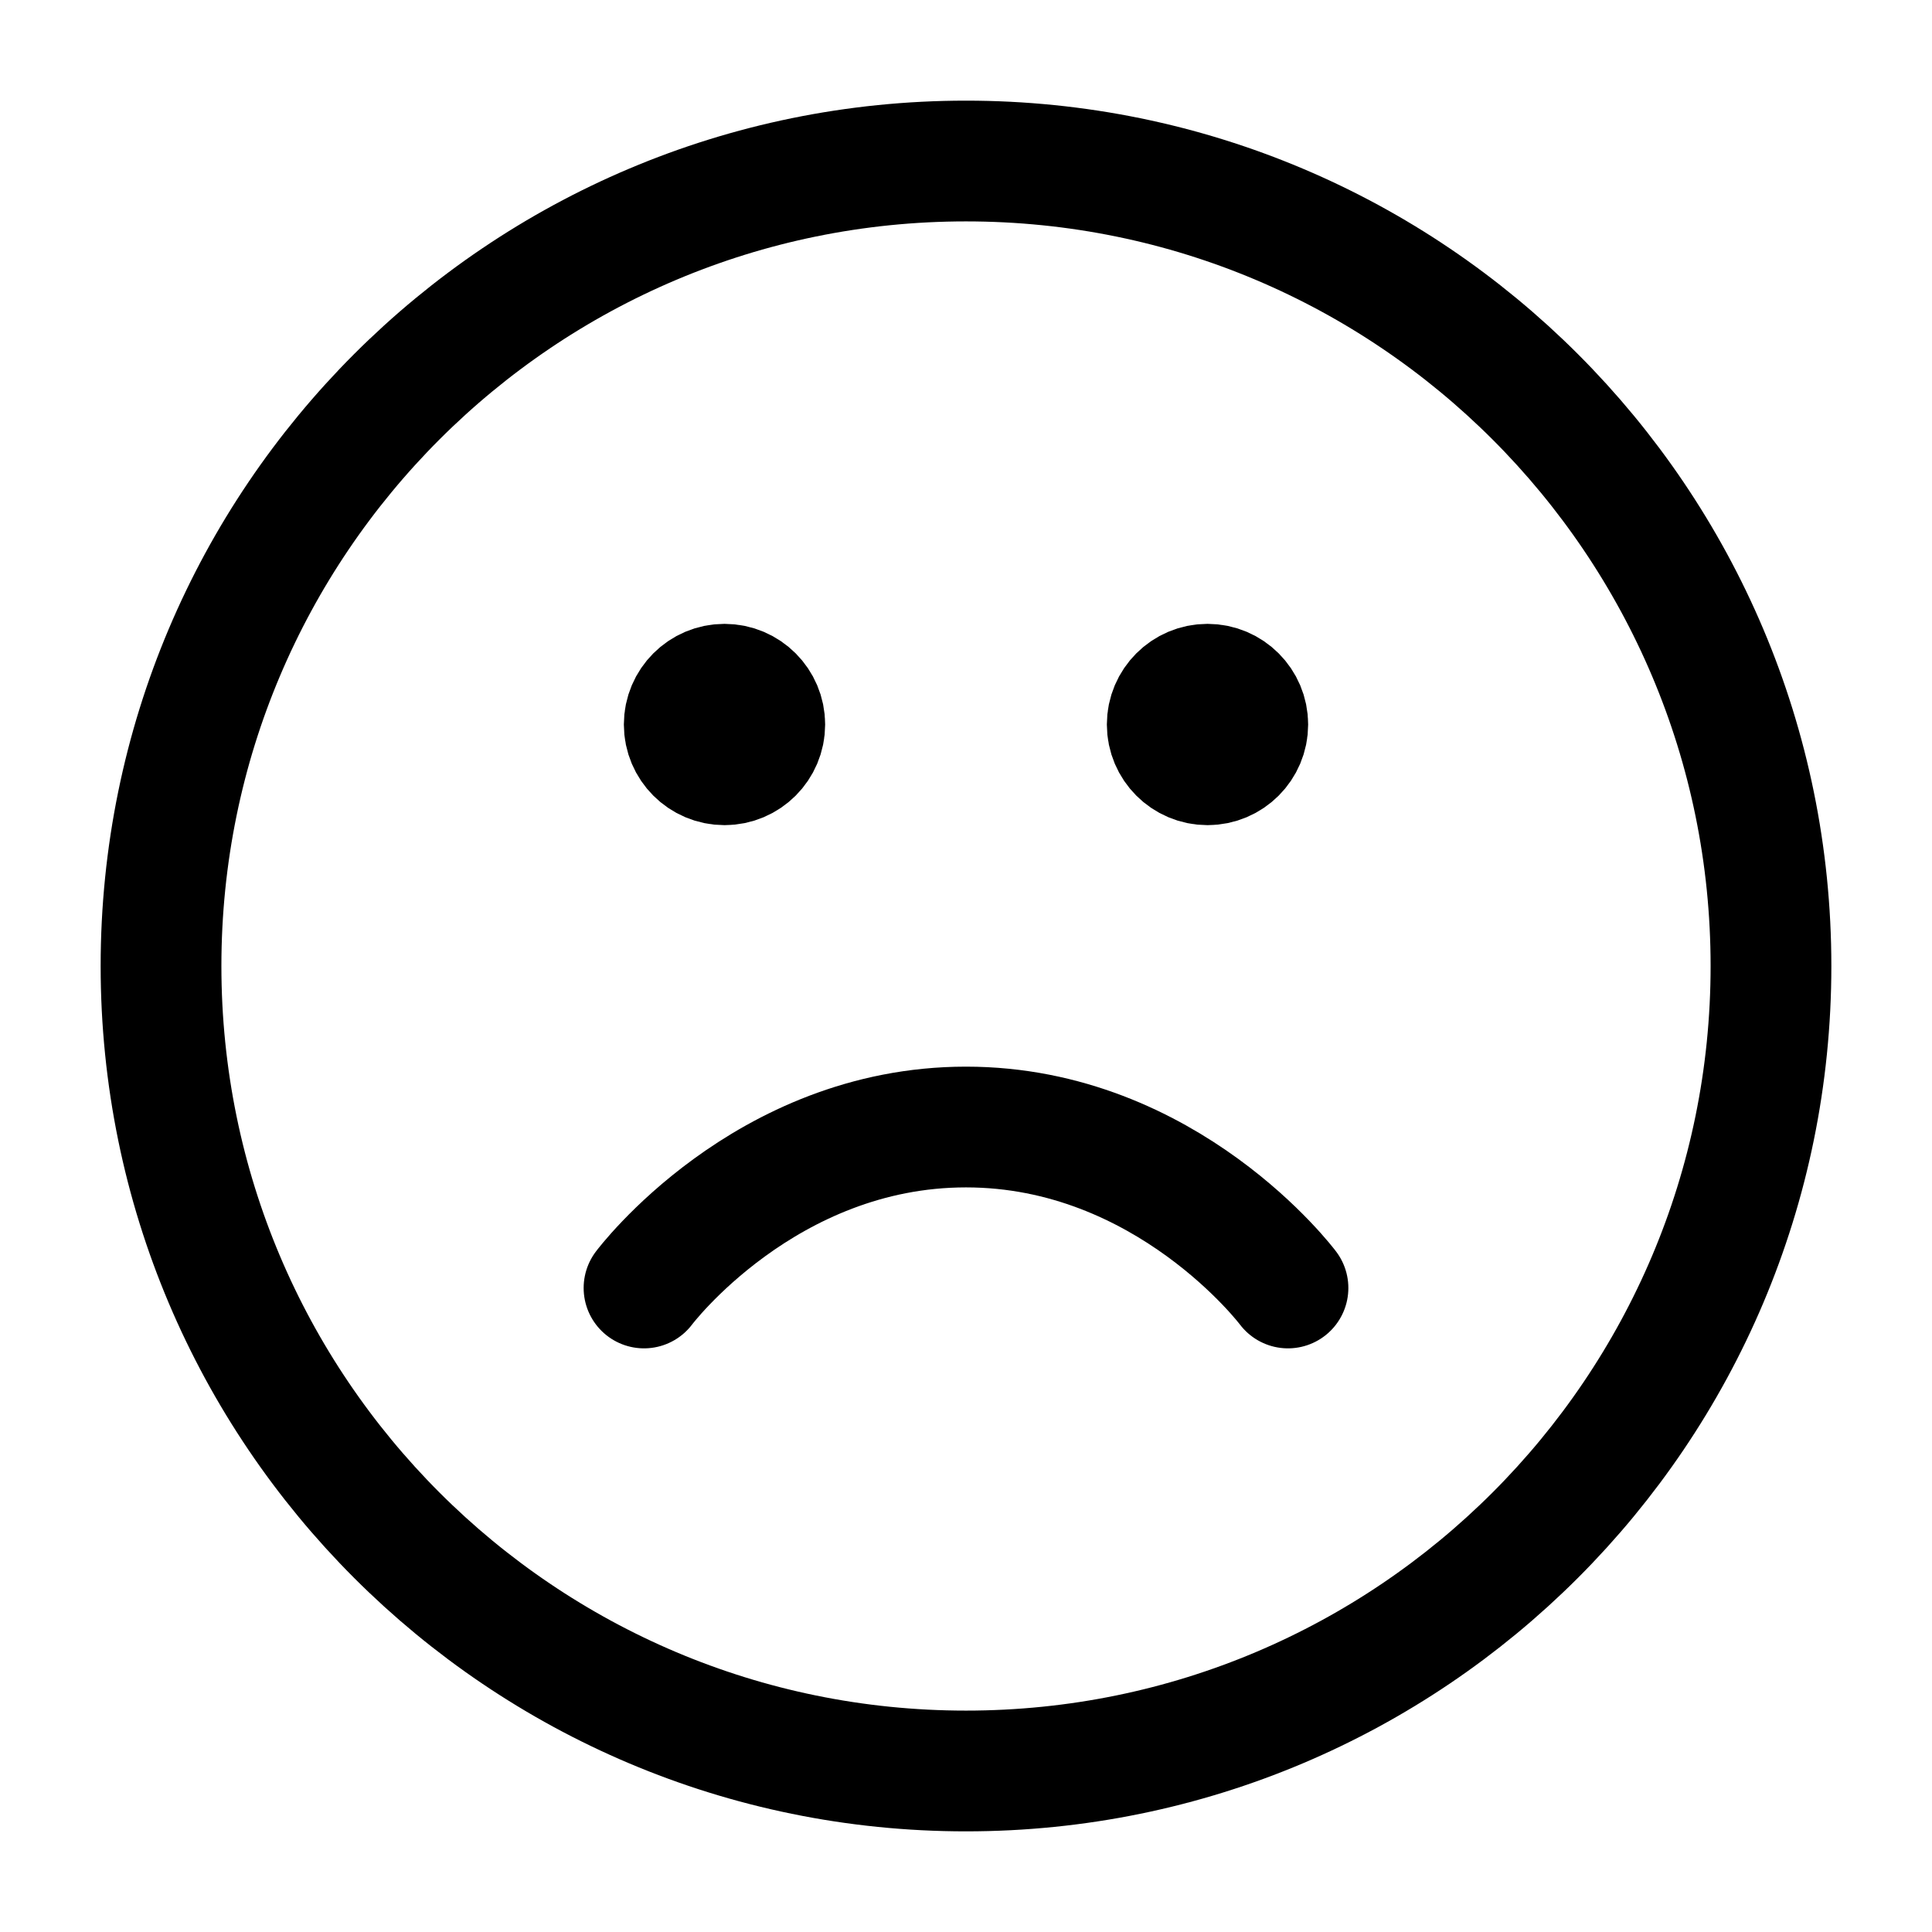 <?xml version="1.0" encoding="utf-8"?>
<svg xmlns="http://www.w3.org/2000/svg" fill="none" height="32" viewBox="0 0 32 32" width="32">
<path d="M21.333 21.333C21.333 21.333 19.333 18.667 16 18.667C12.667 18.667 10.667 21.333 10.667 21.333M20 12H20.013M12 12H12.013M29.333 16C29.333 23.364 23.364 29.333 16 29.333C8.636 29.333 2.667 23.364 2.667 16C2.667 8.636 8.636 2.667 16 2.667C23.364 2.667 29.333 8.636 29.333 16ZM20.667 12C20.667 12.368 20.368 12.667 20 12.667C19.632 12.667 19.333 12.368 19.333 12C19.333 11.632 19.632 11.333 20 11.333C20.368 11.333 20.667 11.632 20.667 12ZM12.667 12C12.667 12.368 12.368 12.667 12 12.667C11.632 12.667 11.333 12.368 11.333 12C11.333 11.632 11.632 11.333 12 11.333C12.368 11.333 12.667 11.632 12.667 12Z" stroke="black" stroke-linecap="round" stroke-linejoin="round" stroke-width="2"/>
</svg>